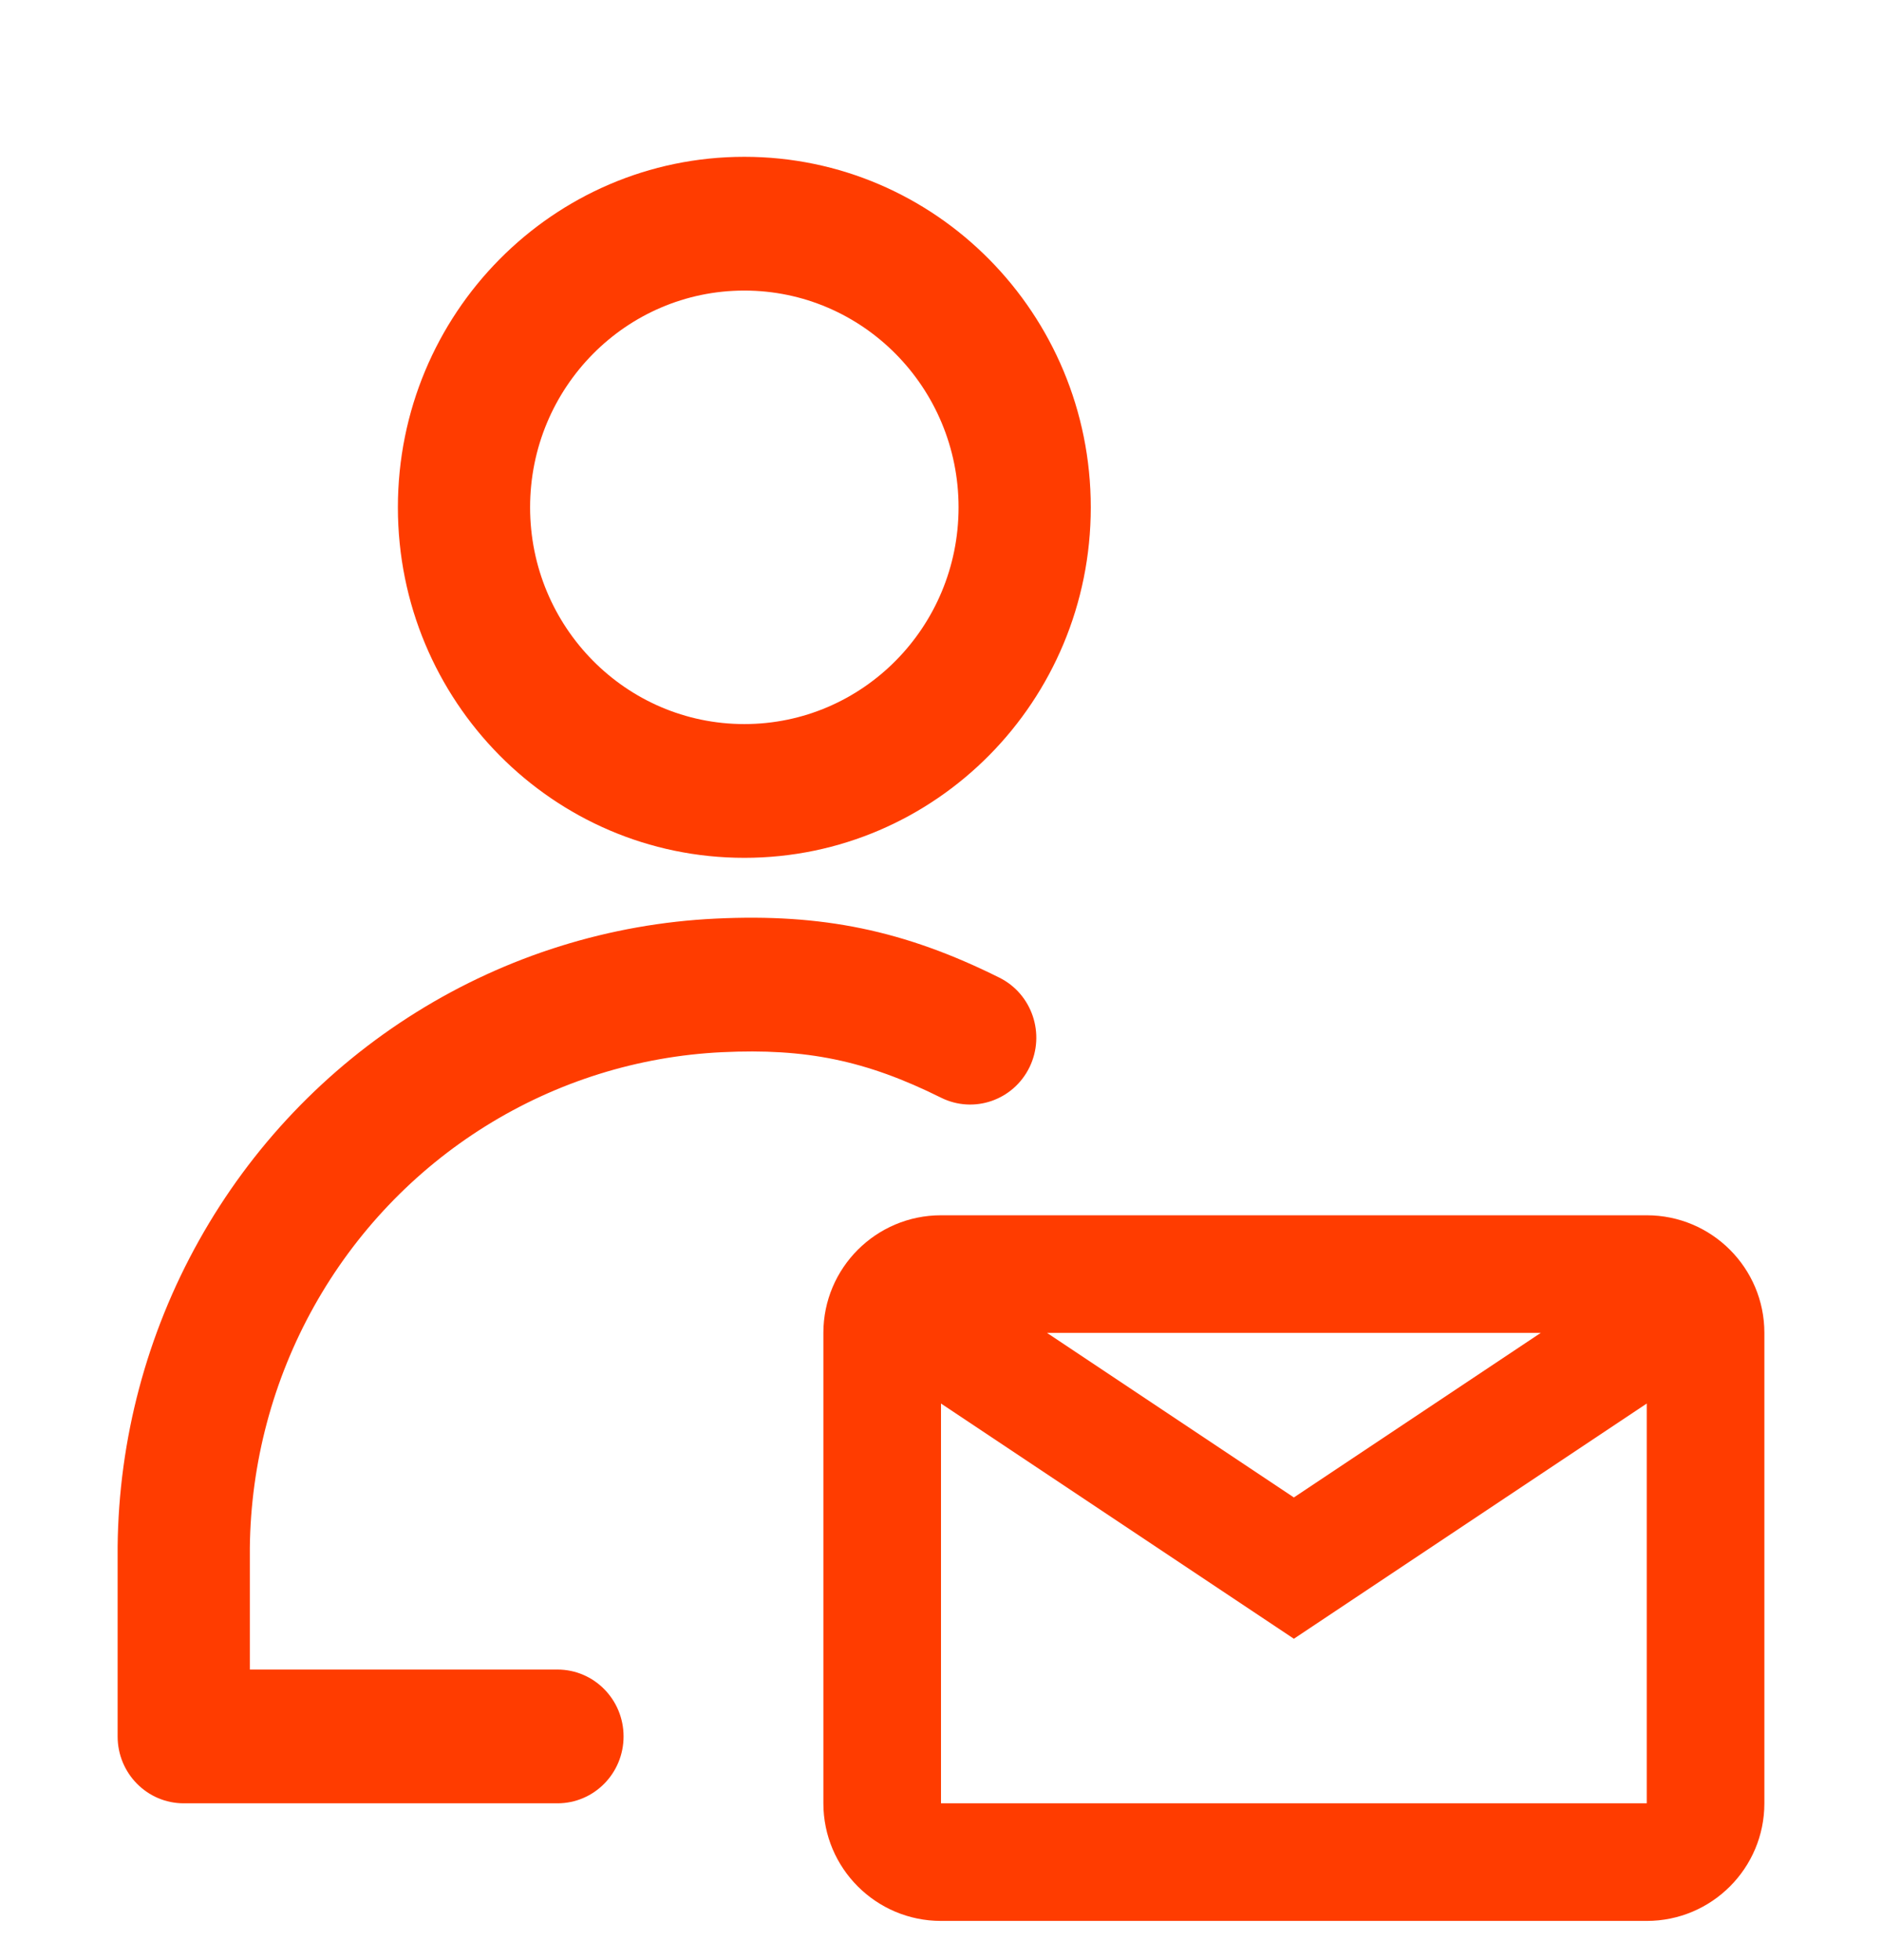 <svg width="24" height="25" viewBox="0 0 24 25" fill="none" xmlns="http://www.w3.org/2000/svg">
<g clip-path="url(#clip0_766_16334)">
<path fill-rule="evenodd" clip-rule="evenodd" d="M9.492 3.706C7.983 3.706 6.76 4.944 6.76 6.471C6.76 7.997 7.983 9.235 9.492 9.235C11.001 9.235 12.224 7.997 12.224 6.471C12.224 4.944 11.001 3.706 9.492 3.706ZM5.074 6.471C5.074 4.002 7.052 2 9.492 2C11.932 2 13.91 4.002 13.91 6.471C13.91 8.94 11.932 10.941 9.492 10.941C7.052 10.941 5.074 8.94 5.074 6.471Z" fill="#FF3C00"/>
<path fill-rule="evenodd" clip-rule="evenodd" d="M12 14C11.041 13.523 10.276 13.369 9.209 13.42C8.141 13.471 7.104 13.795 6.194 14.362C5.284 14.929 4.531 15.72 4.005 16.661C3.48 17.601 3.198 18.66 3.186 19.74V21.294H7.109C7.575 21.294 7.952 21.676 7.952 22.147C7.952 22.618 7.575 23 7.109 23H2.343C1.877 23 1.5 22.618 1.5 22.147V19.726C1.514 18.357 1.871 17.013 2.538 15.821C3.204 14.629 4.158 13.627 5.311 12.909C6.463 12.191 7.777 11.78 9.129 11.716C10.481 11.651 11.53 11.864 12.744 12.469C13.162 12.677 13.334 13.188 13.129 13.611C12.923 14.034 12.418 14.208 12 14Z" fill="#FF3C00"/>
<path fill-rule="evenodd" clip-rule="evenodd" d="M19.648 17H13.352L16.5 19.099L19.648 17ZM12 17H12V17L12 17ZM12 17.901V23H21V17.901L16.5 20.901L12 17.901ZM10.5 17C10.5 16.172 11.172 15.5 12 15.5H21C21.828 15.5 22.5 16.172 22.5 17V23C22.5 23.828 21.828 24.5 21 24.5H12C11.172 24.5 10.5 23.828 10.5 23V17Z" fill="#FF3C00"/>
</g>
<defs>
<clipPath id="clip0_766_16334">
<rect width="24" height="24" fill="white" transform="translate(0 0.5)"/>
</clipPath>
</defs>
</svg>

